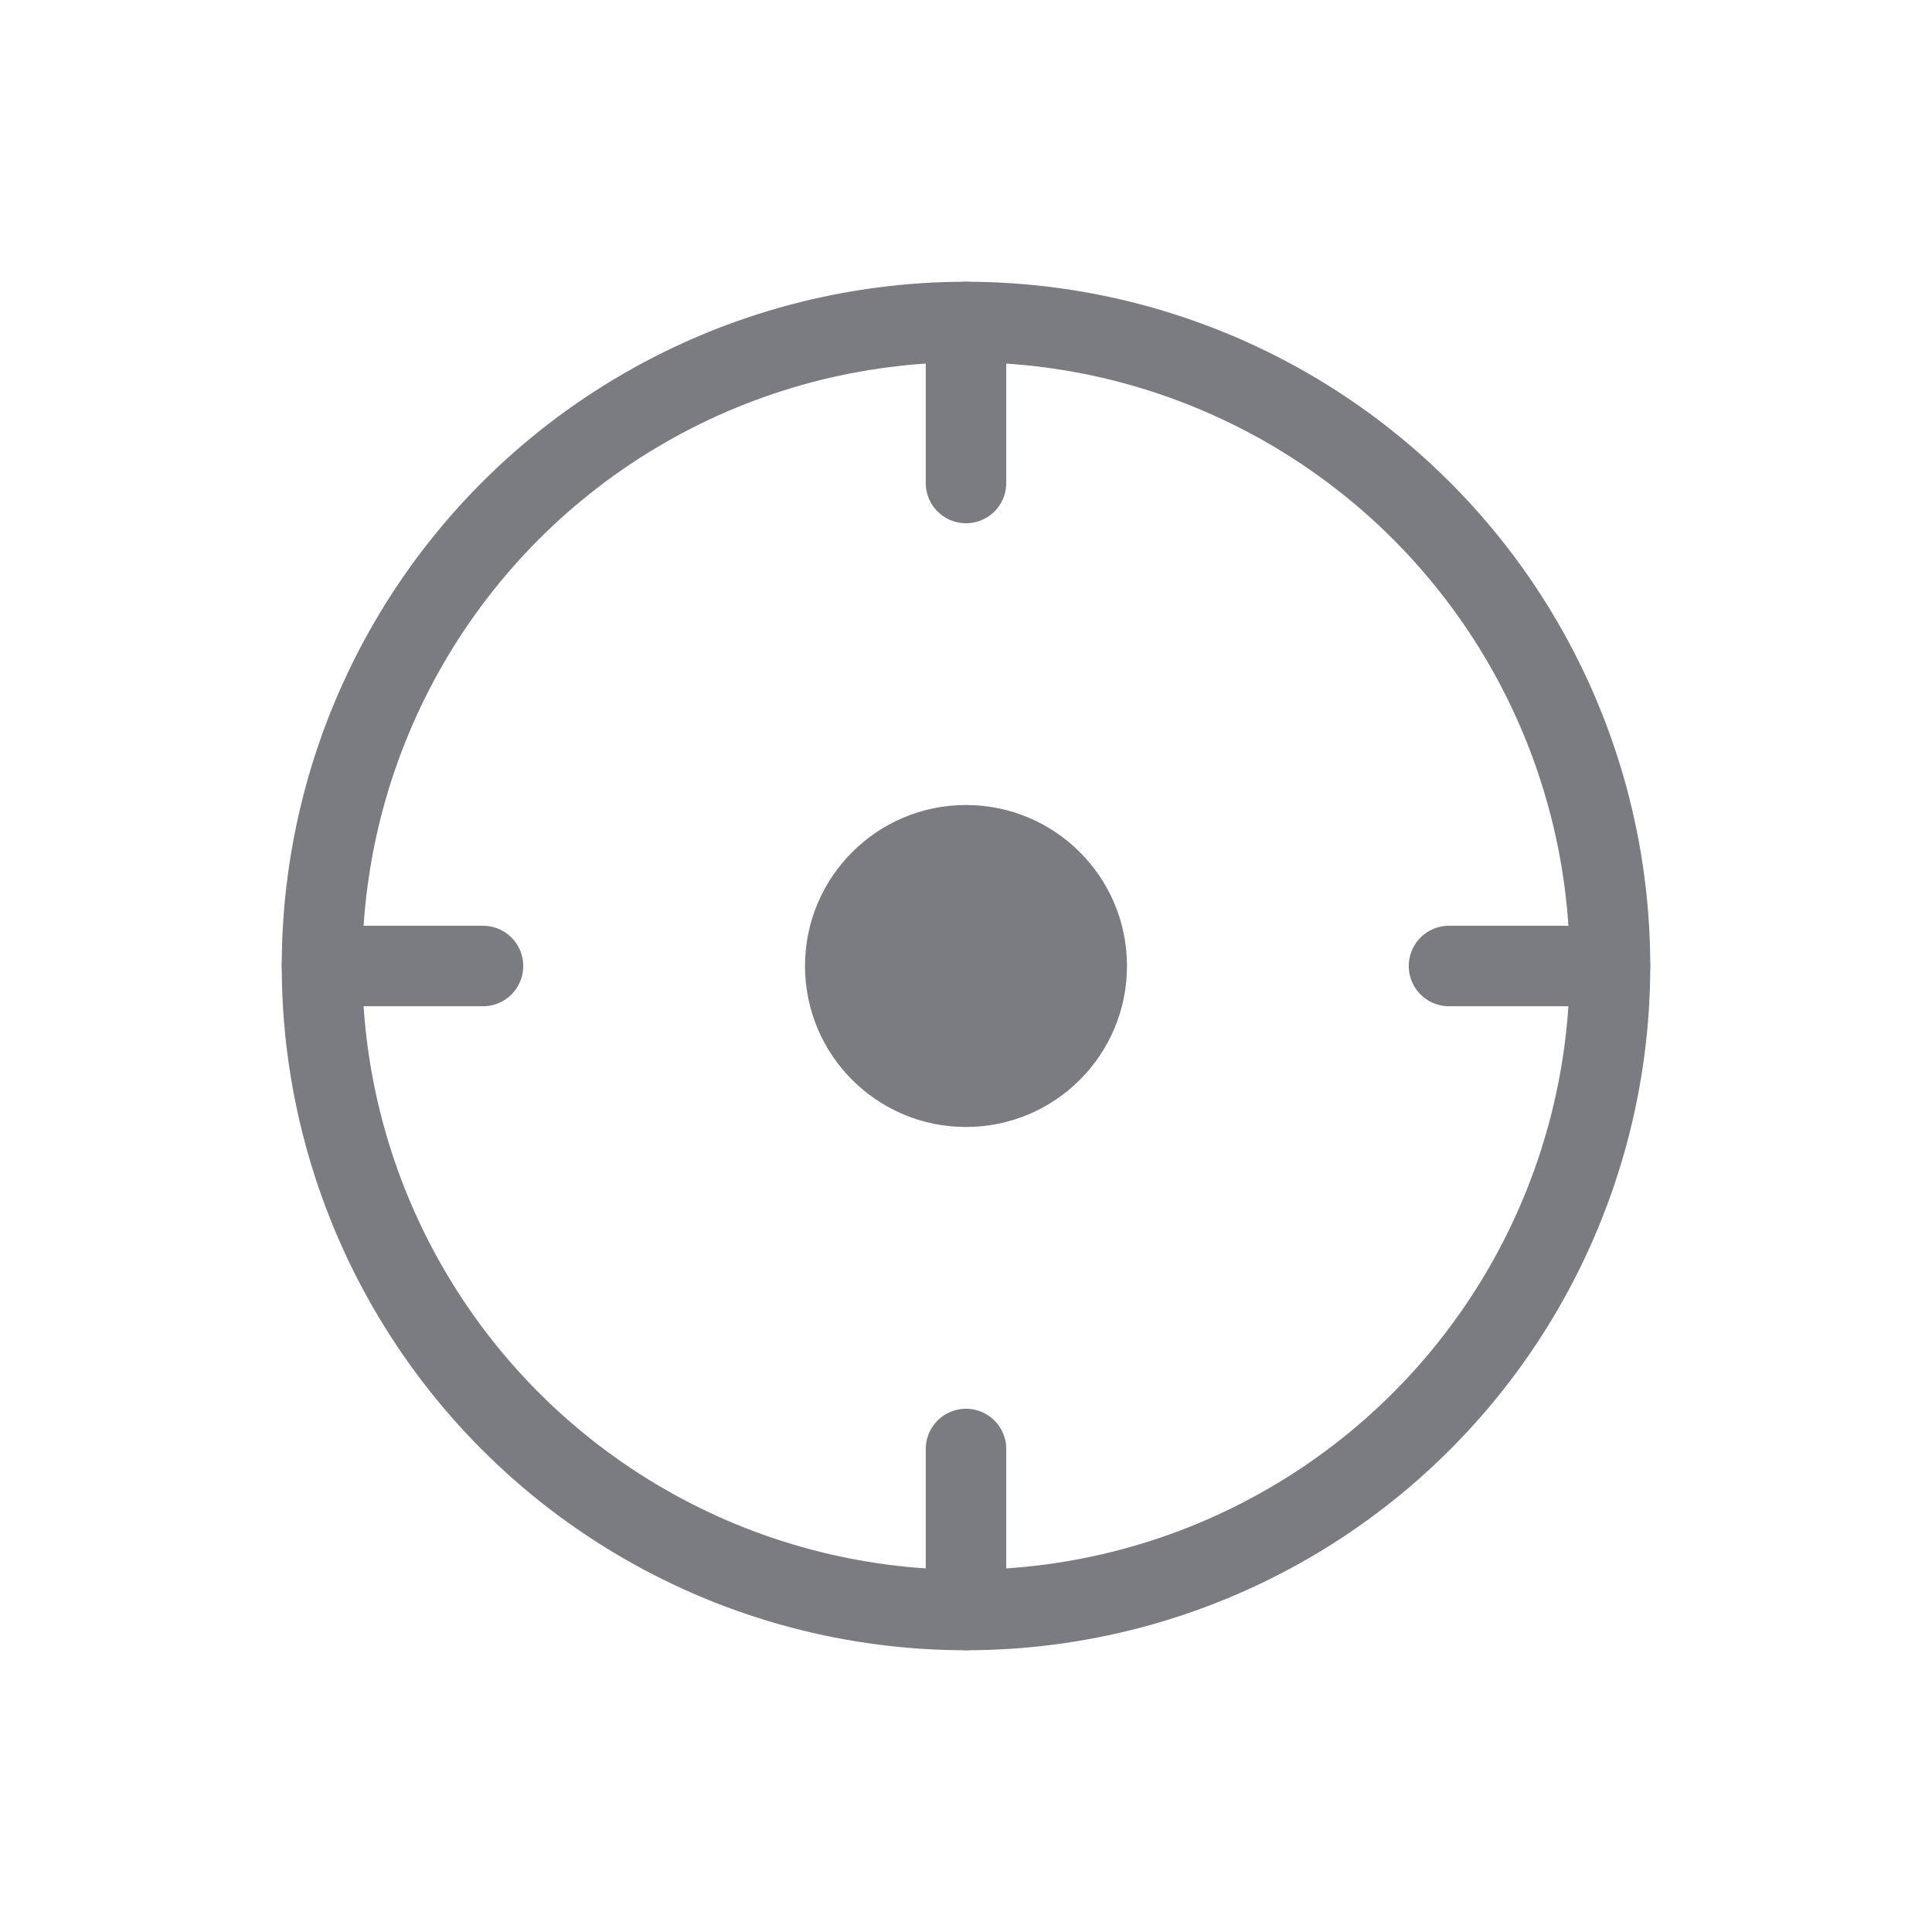 <svg width="24" height="24" viewBox="0 0 24 24" fill="none" xmlns="http://www.w3.org/2000/svg">
<circle cx="12" cy="12" r="8" stroke="#7B7C81"/>
<path d="M12 4V6" stroke="#7B7C81" stroke-linecap="round" stroke-linejoin="round"/>
<path d="M12 18V20" stroke="#7B7C81" stroke-linecap="round" stroke-linejoin="round"/>
<path d="M20 12L18 12" stroke="#7B7C81" stroke-linecap="round" stroke-linejoin="round"/>
<path d="M6 12L4 12" stroke="#7B7C81" stroke-linecap="round" stroke-linejoin="round"/>
<circle cx="12" cy="12" r="2" fill="#7B7C81"/>
</svg>
